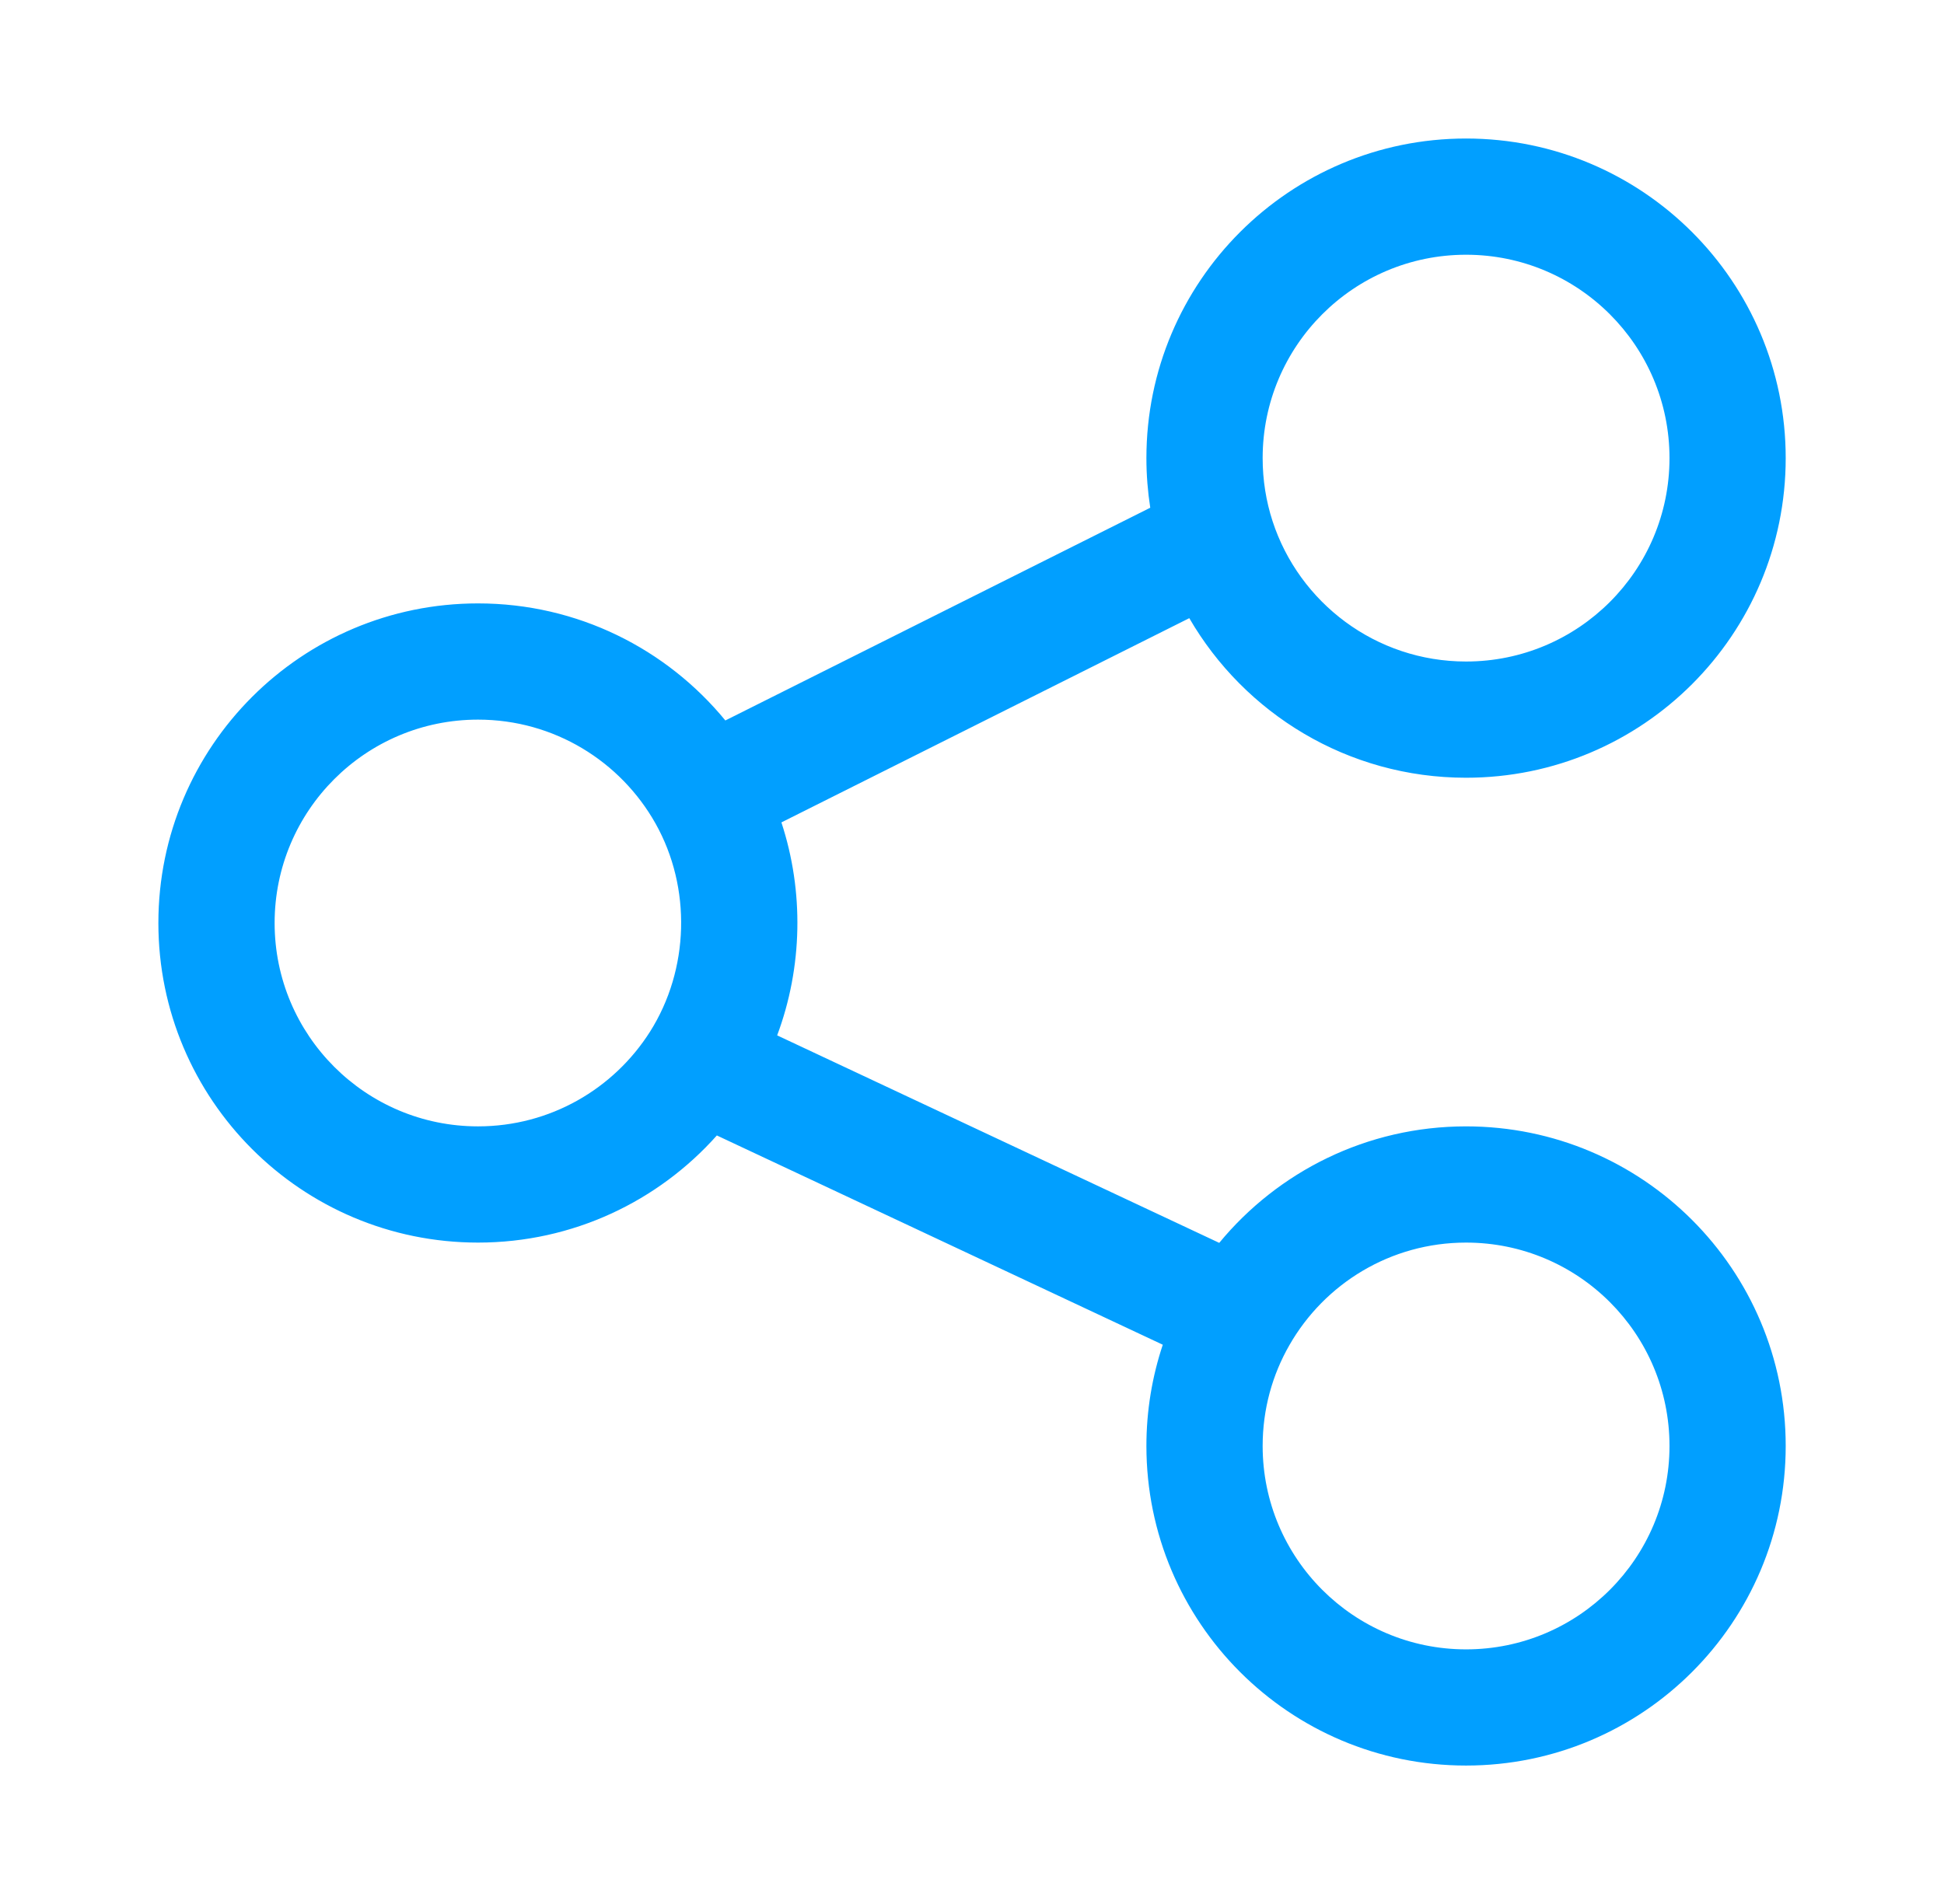 <svg width="49" height="48" viewBox="0 0 49 48" fill="none" xmlns="http://www.w3.org/2000/svg">
<path fill-rule="evenodd" clip-rule="evenodd" d="M36.953 6.422C34.121 6.422 31.826 8.718 31.826 11.549C31.826 12.106 31.914 12.641 32.076 13.139C32.746 15.194 34.678 16.677 36.953 16.677C39.785 16.677 42.081 14.381 42.081 11.549C42.081 8.718 39.785 6.422 36.953 6.422ZM28.896 11.549C28.896 7.099 32.503 3.492 36.953 3.492C41.404 3.492 45.01 7.099 45.01 11.549C45.01 16 41.404 19.607 36.953 19.607C33.972 19.607 31.372 17.988 29.977 15.584L19.696 20.733C20.268 22.475 20.23 24.384 19.589 26.102L30.732 31.333C32.208 29.542 34.447 28.396 36.953 28.396C41.404 28.396 45.01 32.003 45.01 36.453C45.01 40.904 41.404 44.51 36.953 44.51C32.503 44.51 28.896 40.904 28.896 36.453C28.896 35.562 29.041 34.704 29.309 33.901L18.069 28.625C16.595 30.28 14.444 31.326 12.049 31.326C7.599 31.326 3.992 27.719 3.992 23.269C3.992 18.818 7.599 15.212 12.049 15.212C14.563 15.212 16.806 16.363 18.283 18.163L28.993 12.8C28.93 12.392 28.896 11.974 28.896 11.549ZM12.049 18.142C9.218 18.142 6.922 20.437 6.922 23.269C6.922 26.101 9.218 28.396 12.049 28.396C13.87 28.396 15.471 27.448 16.383 26.011C17.377 24.442 17.433 22.38 16.523 20.761C15.643 19.195 13.968 18.142 12.049 18.142ZM36.953 31.326C35.049 31.326 33.385 32.363 32.5 33.912C32.071 34.659 31.826 35.526 31.826 36.453C31.826 39.285 34.121 41.581 36.953 41.581C39.785 41.581 42.081 39.285 42.081 36.453C42.081 33.621 39.785 31.326 36.953 31.326Z" fill="#019FFF"/>
</svg>
